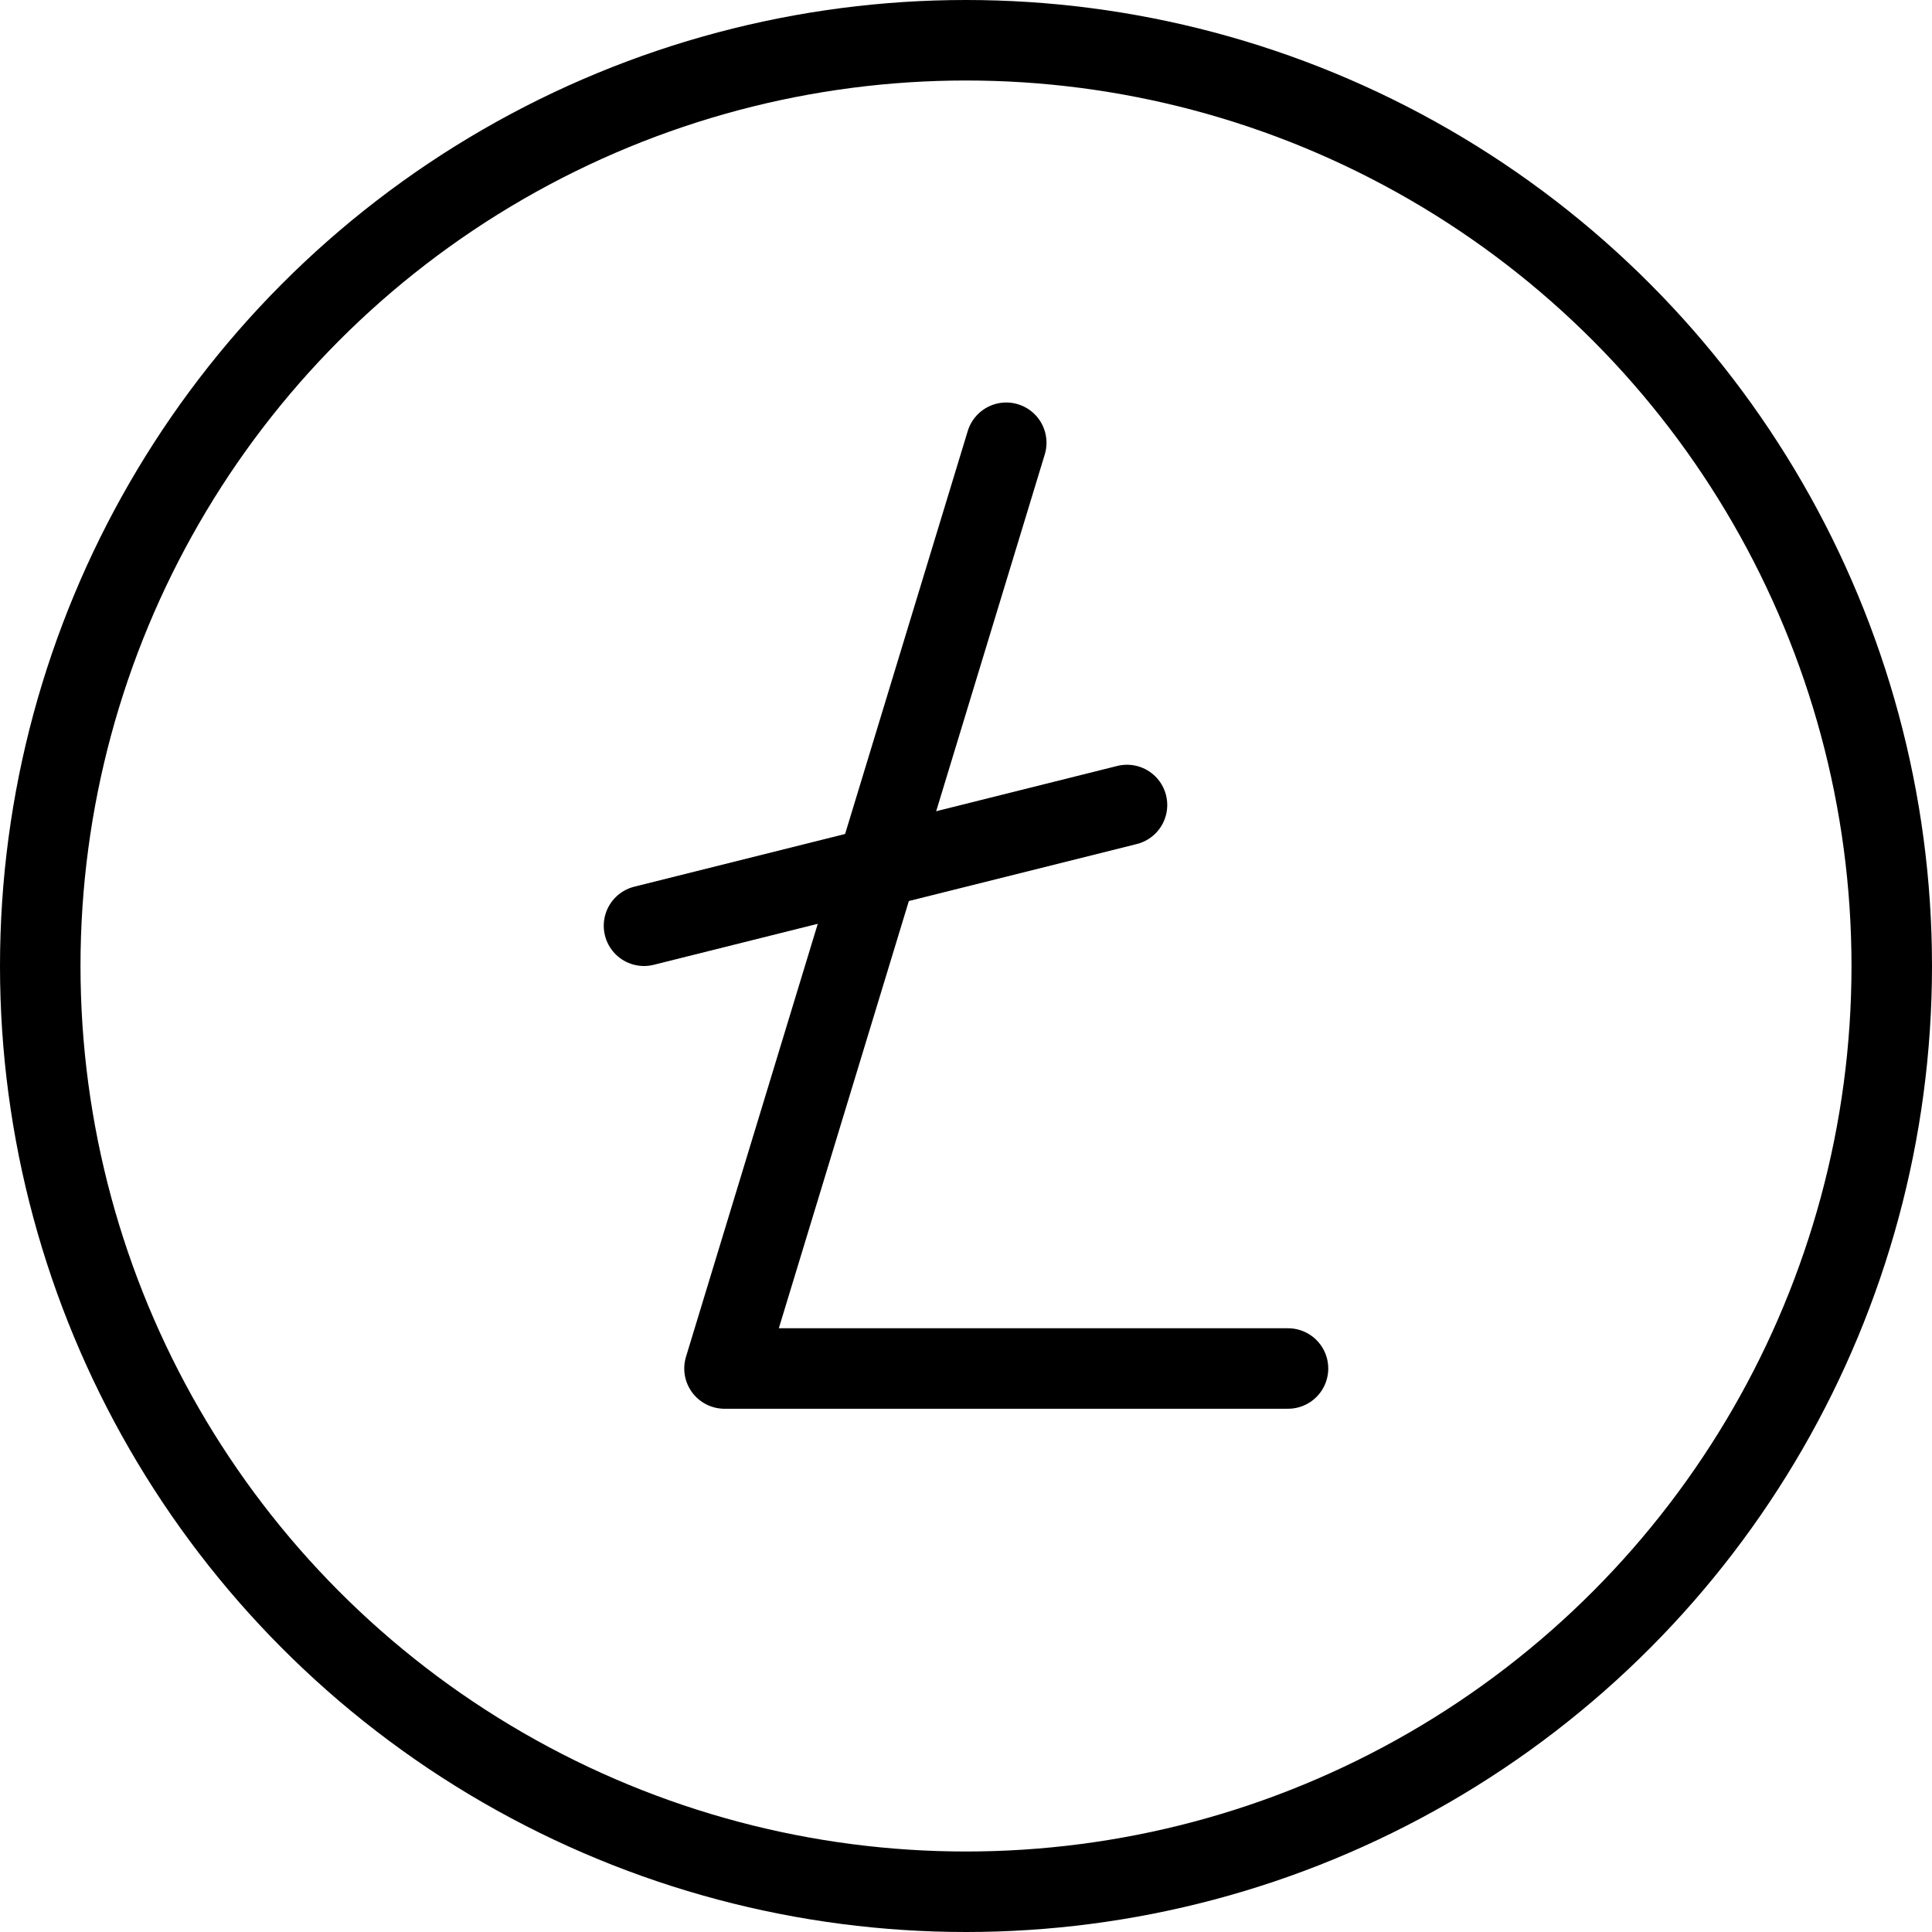 <svg xmlns="http://www.w3.org/2000/svg" viewBox="0 0 24 24"><g transform="matrix(1,0,0,1,0,0)"><defs><style>.a{fill:none;stroke:#000000;stroke-linecap:round;stroke-linejoin:round;}</style></defs><circle class="a" cx="12" cy="12" r="11.5"></circle><polyline class="a" points="12.5 5.5 9 17 16 17"></polyline><line class="a" x1="8" y1="11.5" x2="14" y2="10"></line></g></svg>